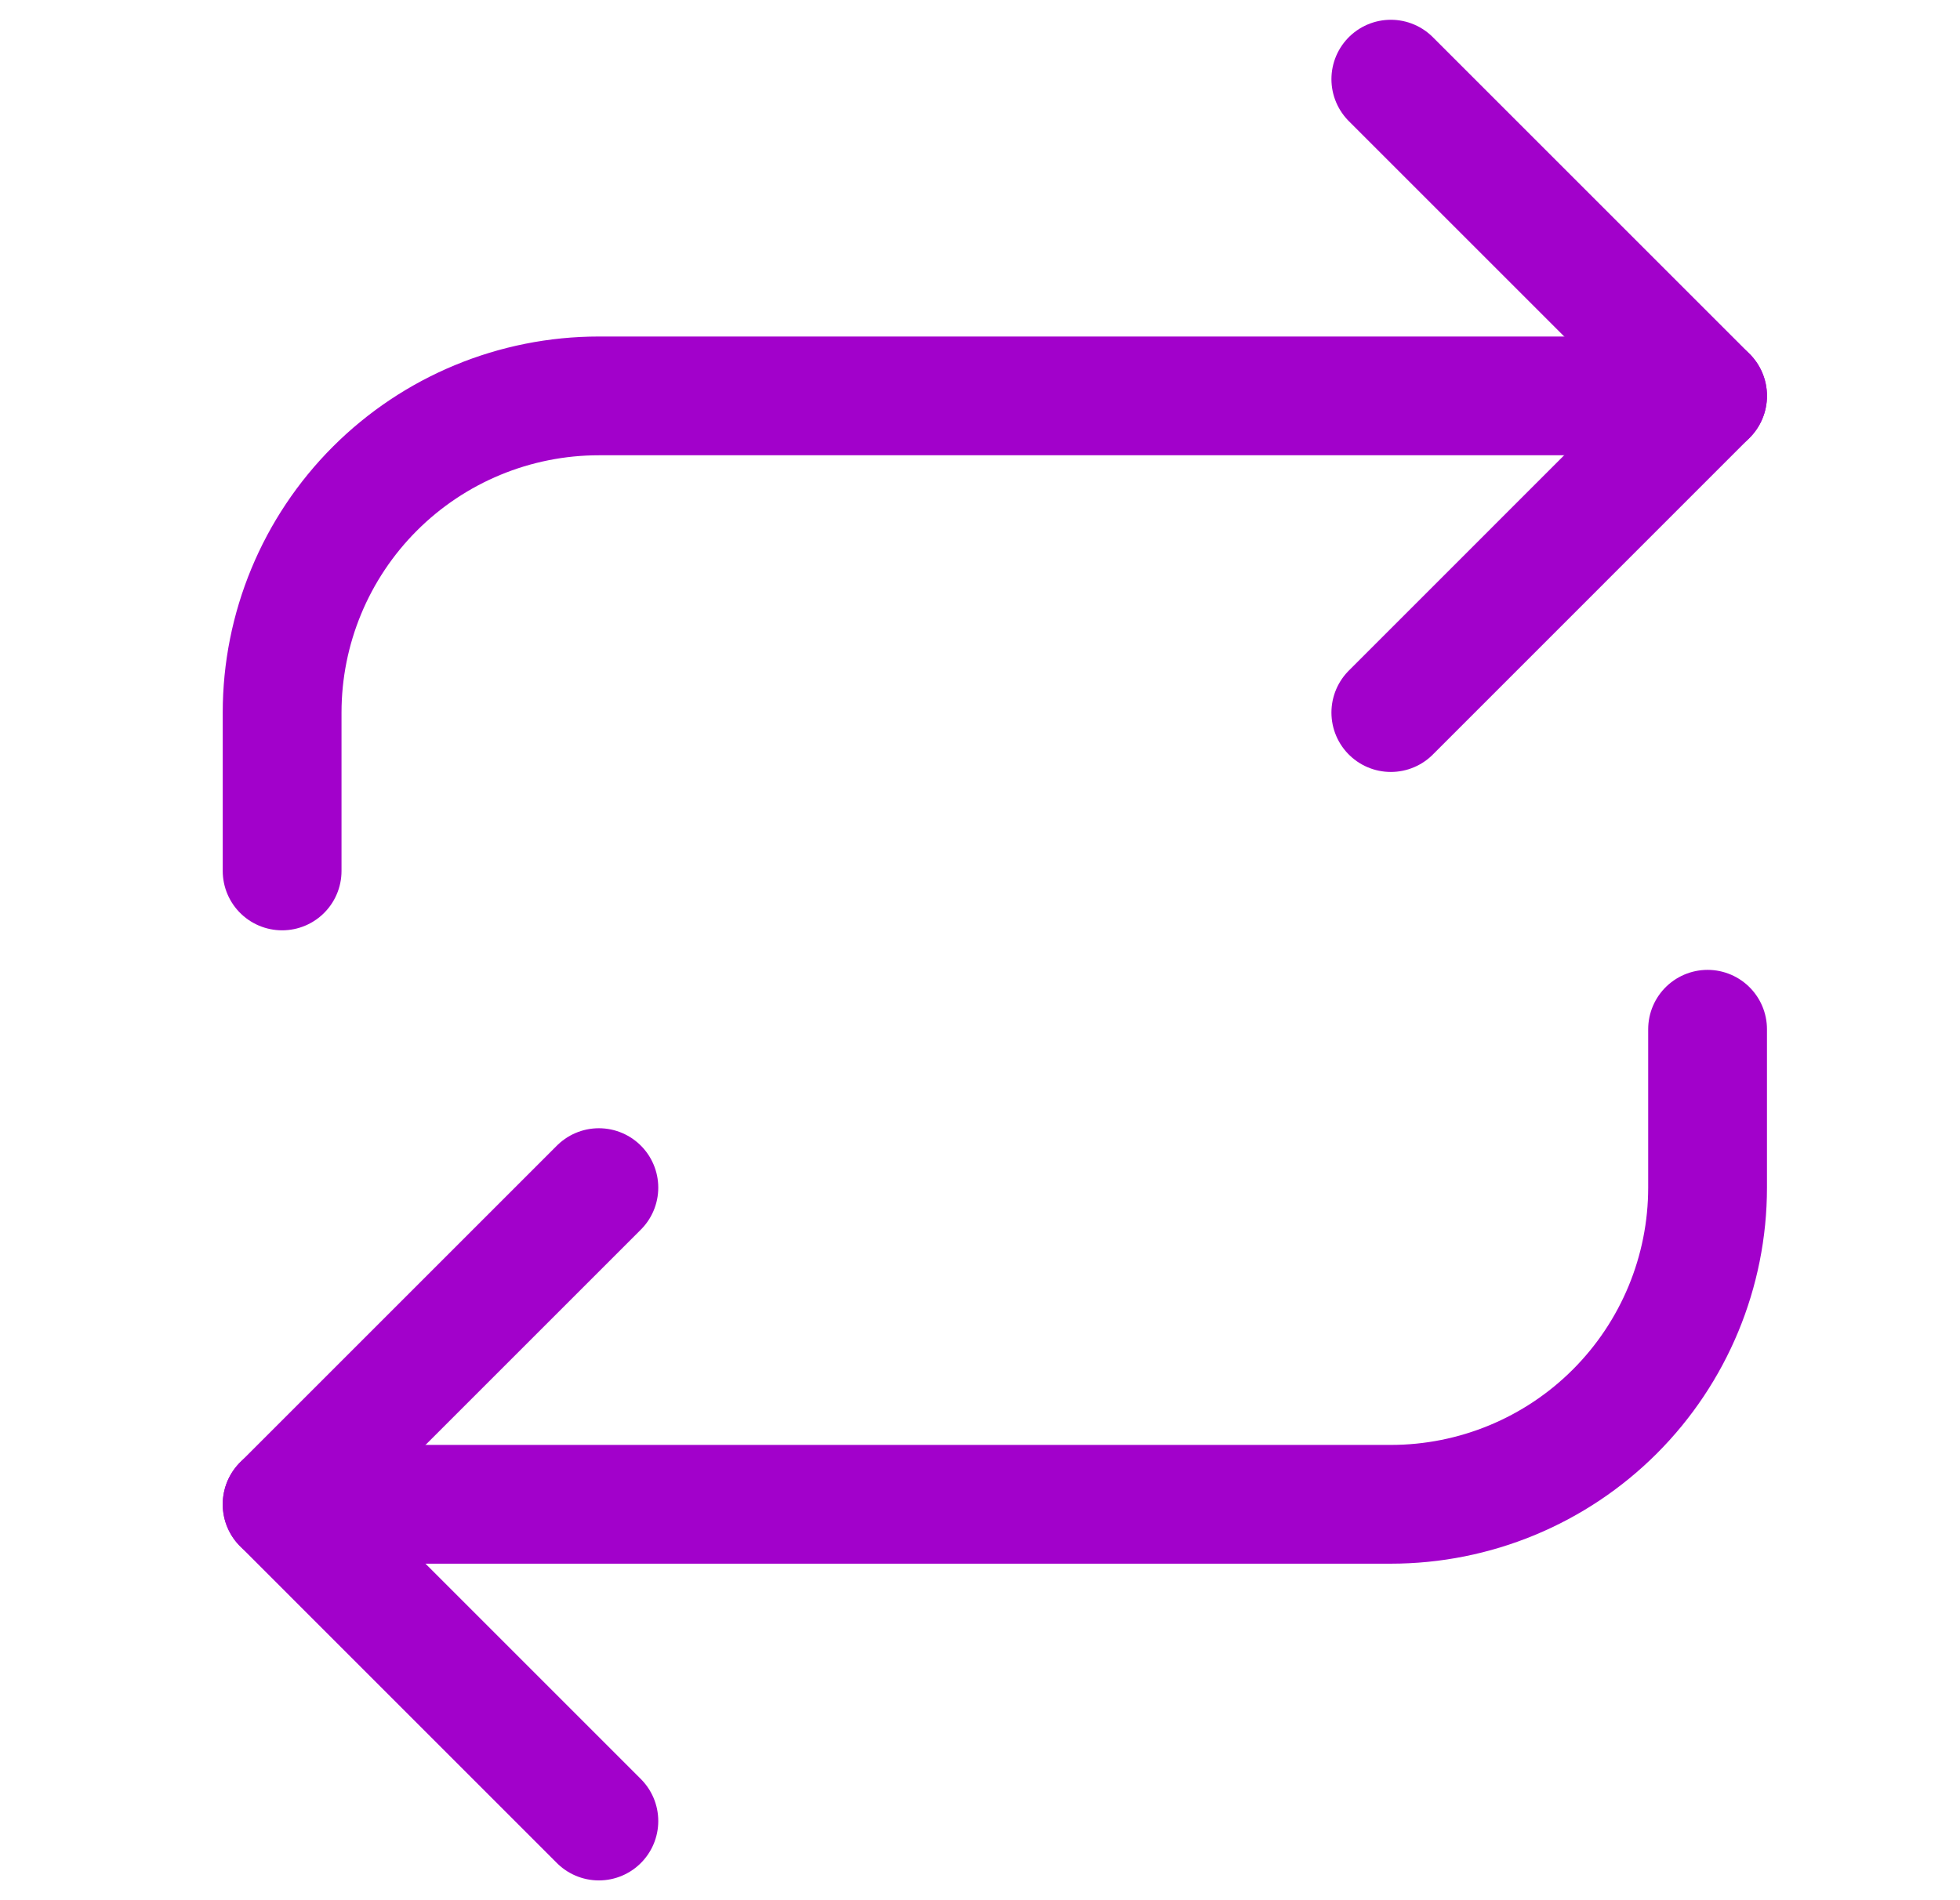 <svg xmlns="http://www.w3.org/2000/svg" width="33" height="32" viewBox="0 0 33 32" fill="none"><path d="M23.417 1.333L28.75 6.666L23.417 12" stroke="#A201CB" stroke-width="2" stroke-linecap="round" stroke-linejoin="round"></path><path d="M4.75 14.667V12C4.75 10.586 5.312 9.229 6.312 8.229C7.312 7.229 8.669 6.667 10.083 6.667H28.75" stroke="#A201CB" stroke-width="2" stroke-linecap="round" stroke-linejoin="round"></path><path d="M10.083 30.667L4.75 25.333L10.083 20" stroke="#A201CB" stroke-width="2" stroke-linecap="round" stroke-linejoin="round"></path><path d="M28.75 17.333V20C28.75 21.414 28.188 22.771 27.188 23.771C26.188 24.771 24.831 25.333 23.417 25.333H4.75" stroke="#A201CB" stroke-width="2" stroke-linecap="round" stroke-linejoin="round"></path></svg>